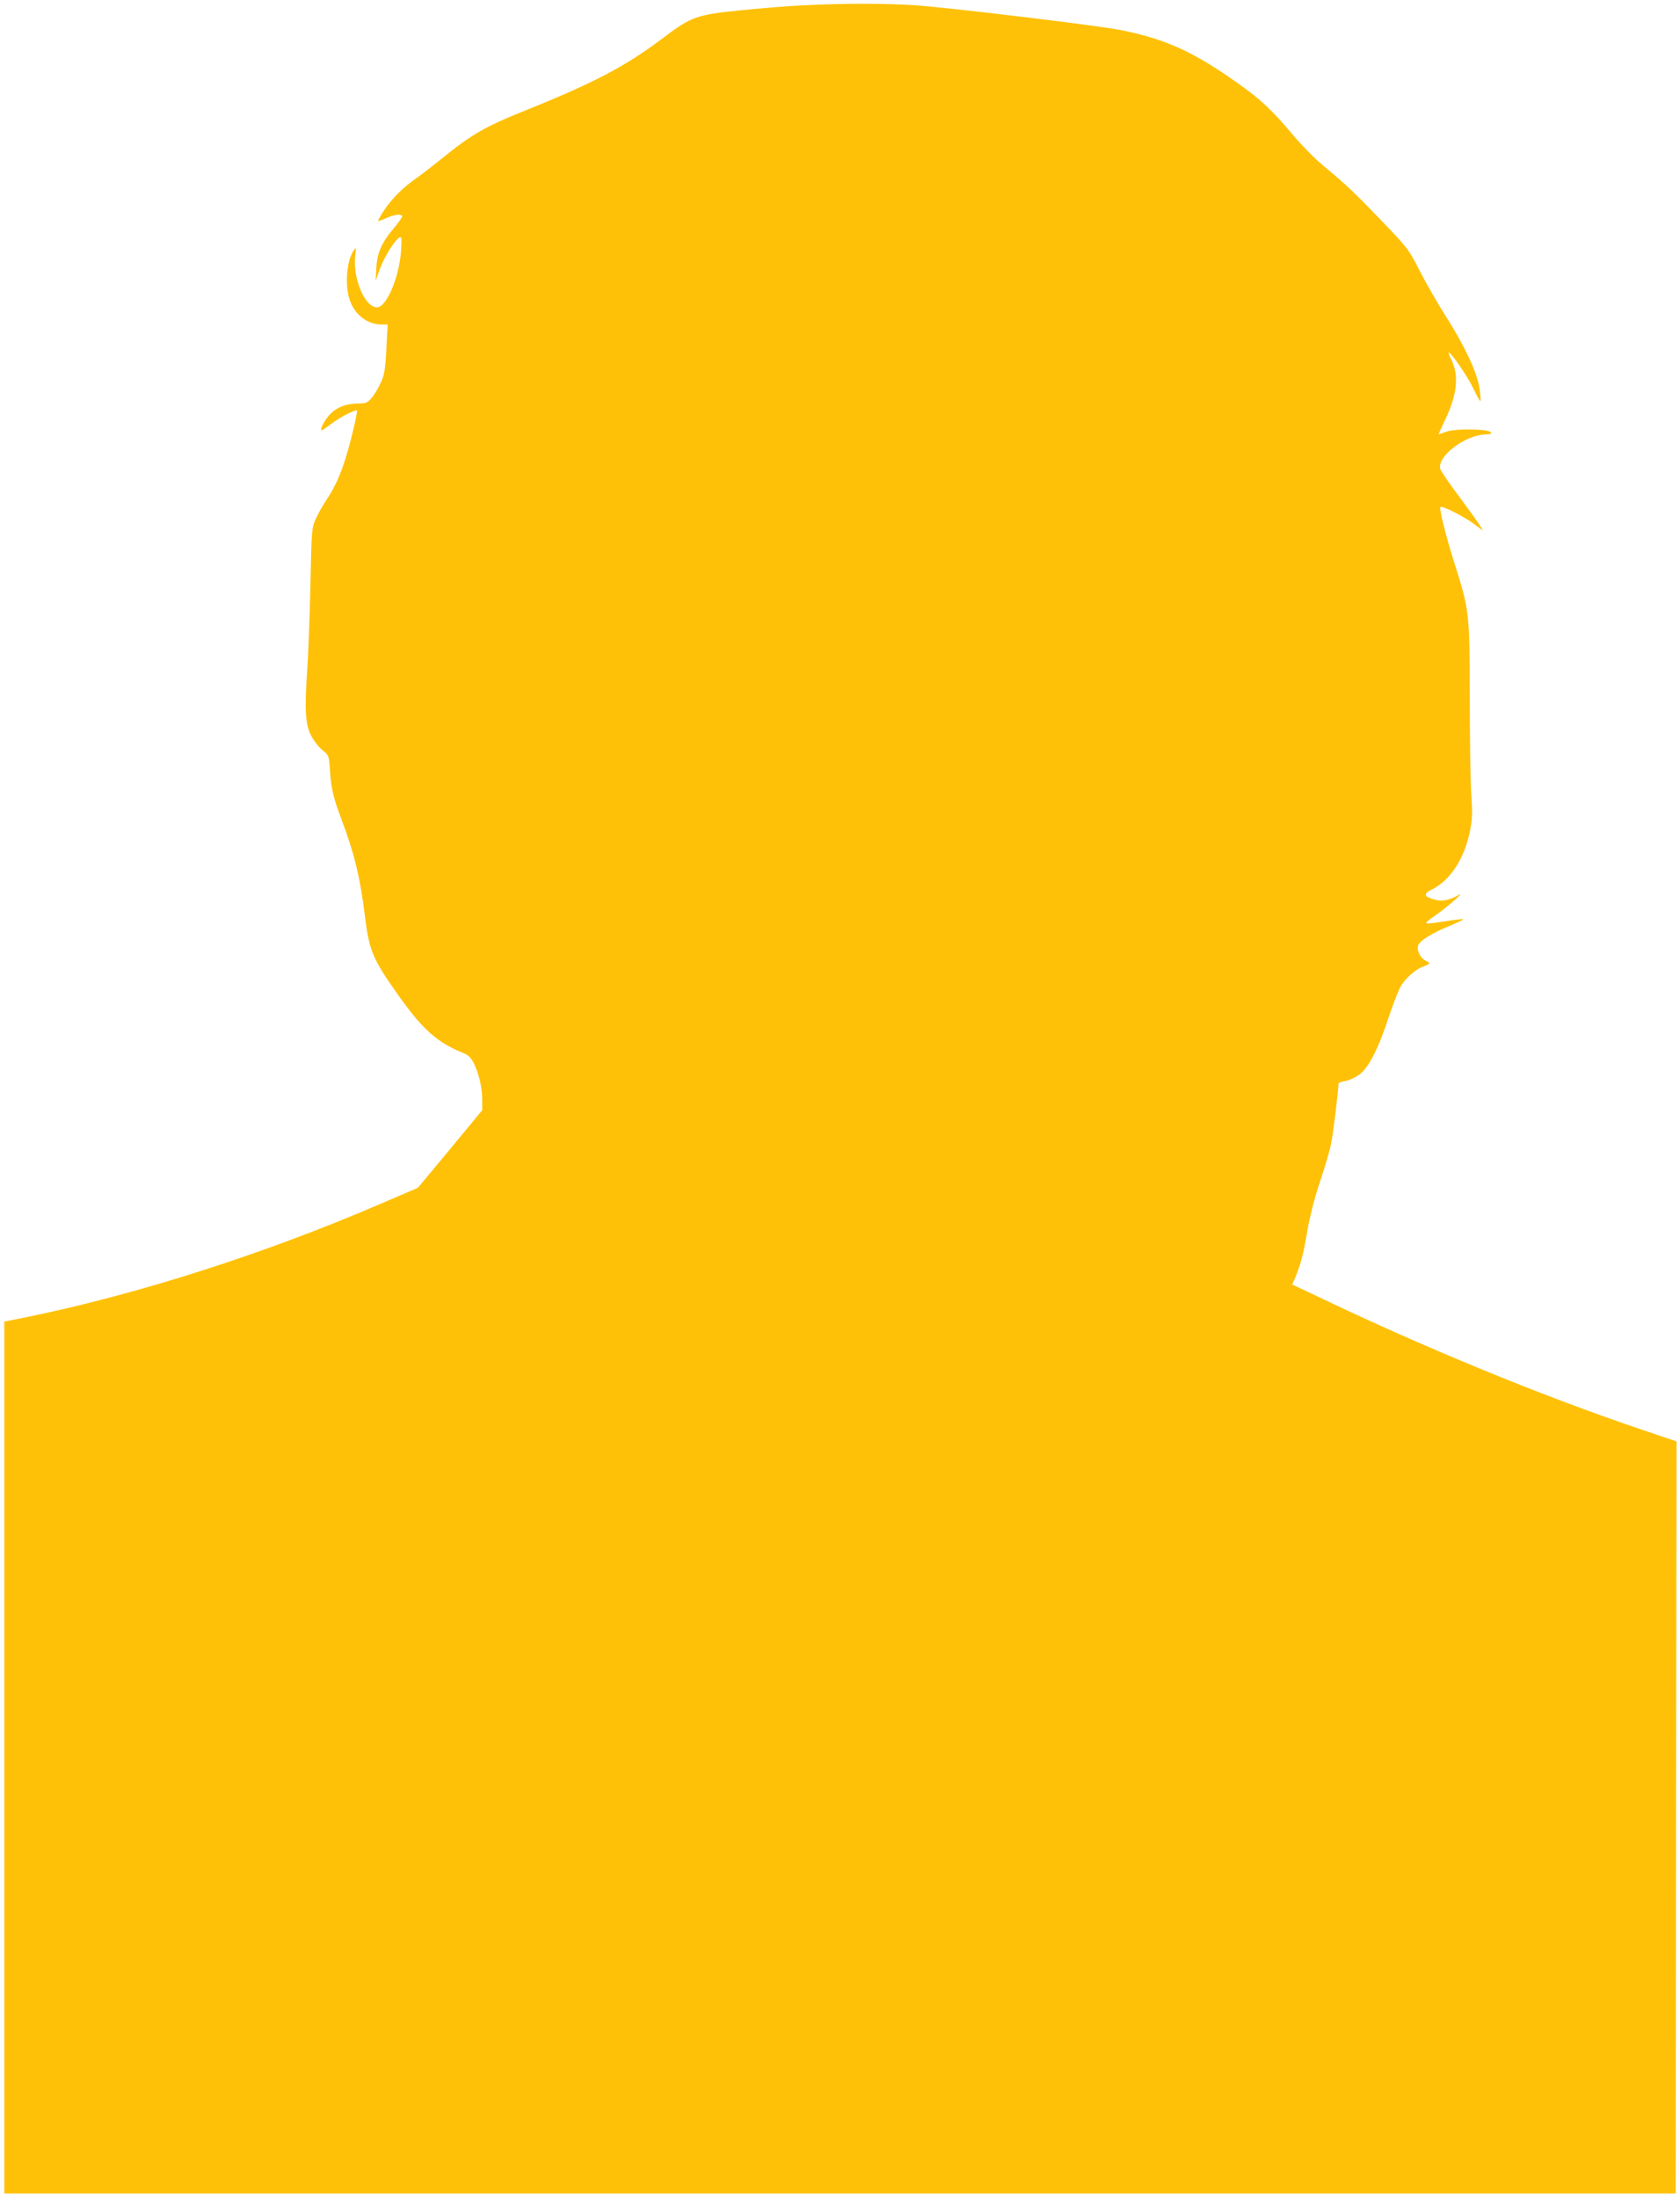 <?xml version="1.0" standalone="no"?>
<!DOCTYPE svg PUBLIC "-//W3C//DTD SVG 20010904//EN"
 "http://www.w3.org/TR/2001/REC-SVG-20010904/DTD/svg10.dtd">
<svg version="1.0" xmlns="http://www.w3.org/2000/svg"
 width="979pt" height="1280pt" viewBox="0 0 979 1280"
 preserveAspectRatio="xMidYMid meet">
<g transform="translate(0,1280) scale(0.1,-0.1)"
fill="#ffc107" stroke="none">
<path d="M4680 12769 c-85 -4 -249 -17 -364 -29 -258 -26 -288 -37 -452 -161
-219 -166 -407 -264 -824 -431 -198 -79 -293 -133 -430 -243 -69 -56 -150
-119 -180 -140 -81 -56 -147 -122 -191 -189 -22 -33 -37 -61 -36 -63 2 -2 24
6 48 17 46 20 84 26 93 12 2 -4 -18 -34 -45 -66 -75 -88 -101 -147 -106 -236
l-4 -75 25 70 c26 71 92 175 116 183 11 4 12 -12 7 -80 -11 -154 -85 -328
-140 -328 -73 0 -145 176 -126 309 5 39 4 42 -8 25 -41 -56 -54 -192 -28 -282
27 -91 102 -151 187 -152 l37 0 -5 -92 c-8 -170 -12 -198 -37 -251 -13 -28
-36 -67 -51 -84 -24 -29 -34 -33 -74 -33 -68 0 -118 -17 -159 -53 -32 -28 -70
-93 -60 -103 2 -2 28 15 58 38 49 37 128 78 149 78 4 0 -11 -76 -35 -168 -43
-168 -83 -266 -145 -357 -17 -25 -43 -71 -58 -103 -26 -57 -26 -58 -33 -382
-4 -179 -12 -406 -19 -505 -16 -236 -11 -318 26 -385 15 -28 44 -64 64 -80 37
-29 37 -30 43 -122 8 -106 19 -153 70 -289 72 -190 106 -333 132 -544 26 -212
45 -257 190 -463 148 -209 231 -283 387 -346 26 -10 43 -27 57 -55 31 -59 51
-146 51 -216 l0 -61 -187 -226 -188 -226 -210 -90 c-674 -291 -1418 -529
-2060 -661 l-140 -28 0 -2539 0 -2539 4870 0 4870 0 2 2190 3 2190 -201 68
c-582 196 -1278 482 -1901 781 l-138 65 19 43 c29 69 50 148 71 279 13 74 41
184 71 274 28 82 57 181 65 220 12 55 44 317 44 355 0 4 18 10 39 14 22 3 59
21 83 38 55 42 111 151 173 341 25 75 56 154 69 175 31 50 86 97 130 113 42
15 44 21 14 34 -30 14 -52 56 -45 86 7 29 78 73 190 119 43 18 76 34 74 36 -2
3 -48 -3 -102 -11 -54 -9 -104 -15 -112 -13 -8 2 14 22 49 45 64 43 183 147
138 121 -52 -31 -97 -40 -138 -28 -65 17 -70 34 -19 59 107 52 191 180 223
341 14 70 15 107 8 210 -5 69 -9 323 -9 565 -1 496 -3 511 -85 771 -52 162
-95 333 -86 341 10 10 142 -58 199 -101 l49 -37 -18 31 c-10 17 -65 92 -121
168 -57 75 -106 148 -110 161 -19 75 149 201 269 201 15 0 28 4 28 9 0 23
-203 28 -265 6 -22 -8 -41 -15 -42 -15 -1 0 18 42 42 93 68 145 78 255 30 348
-9 17 -15 33 -13 35 9 9 110 -137 144 -209 20 -43 39 -76 41 -73 3 2 0 37 -6
78 -14 91 -87 246 -200 423 -44 69 -110 184 -147 256 -64 126 -71 135 -218
288 -159 166 -207 212 -347 328 -48 40 -130 123 -182 186 -111 133 -186 202
-309 289 -262 186 -421 259 -682 312 -121 26 -1034 135 -1210 146 -181 11
-416 11 -646 -1z"/>
</g>
</svg>
